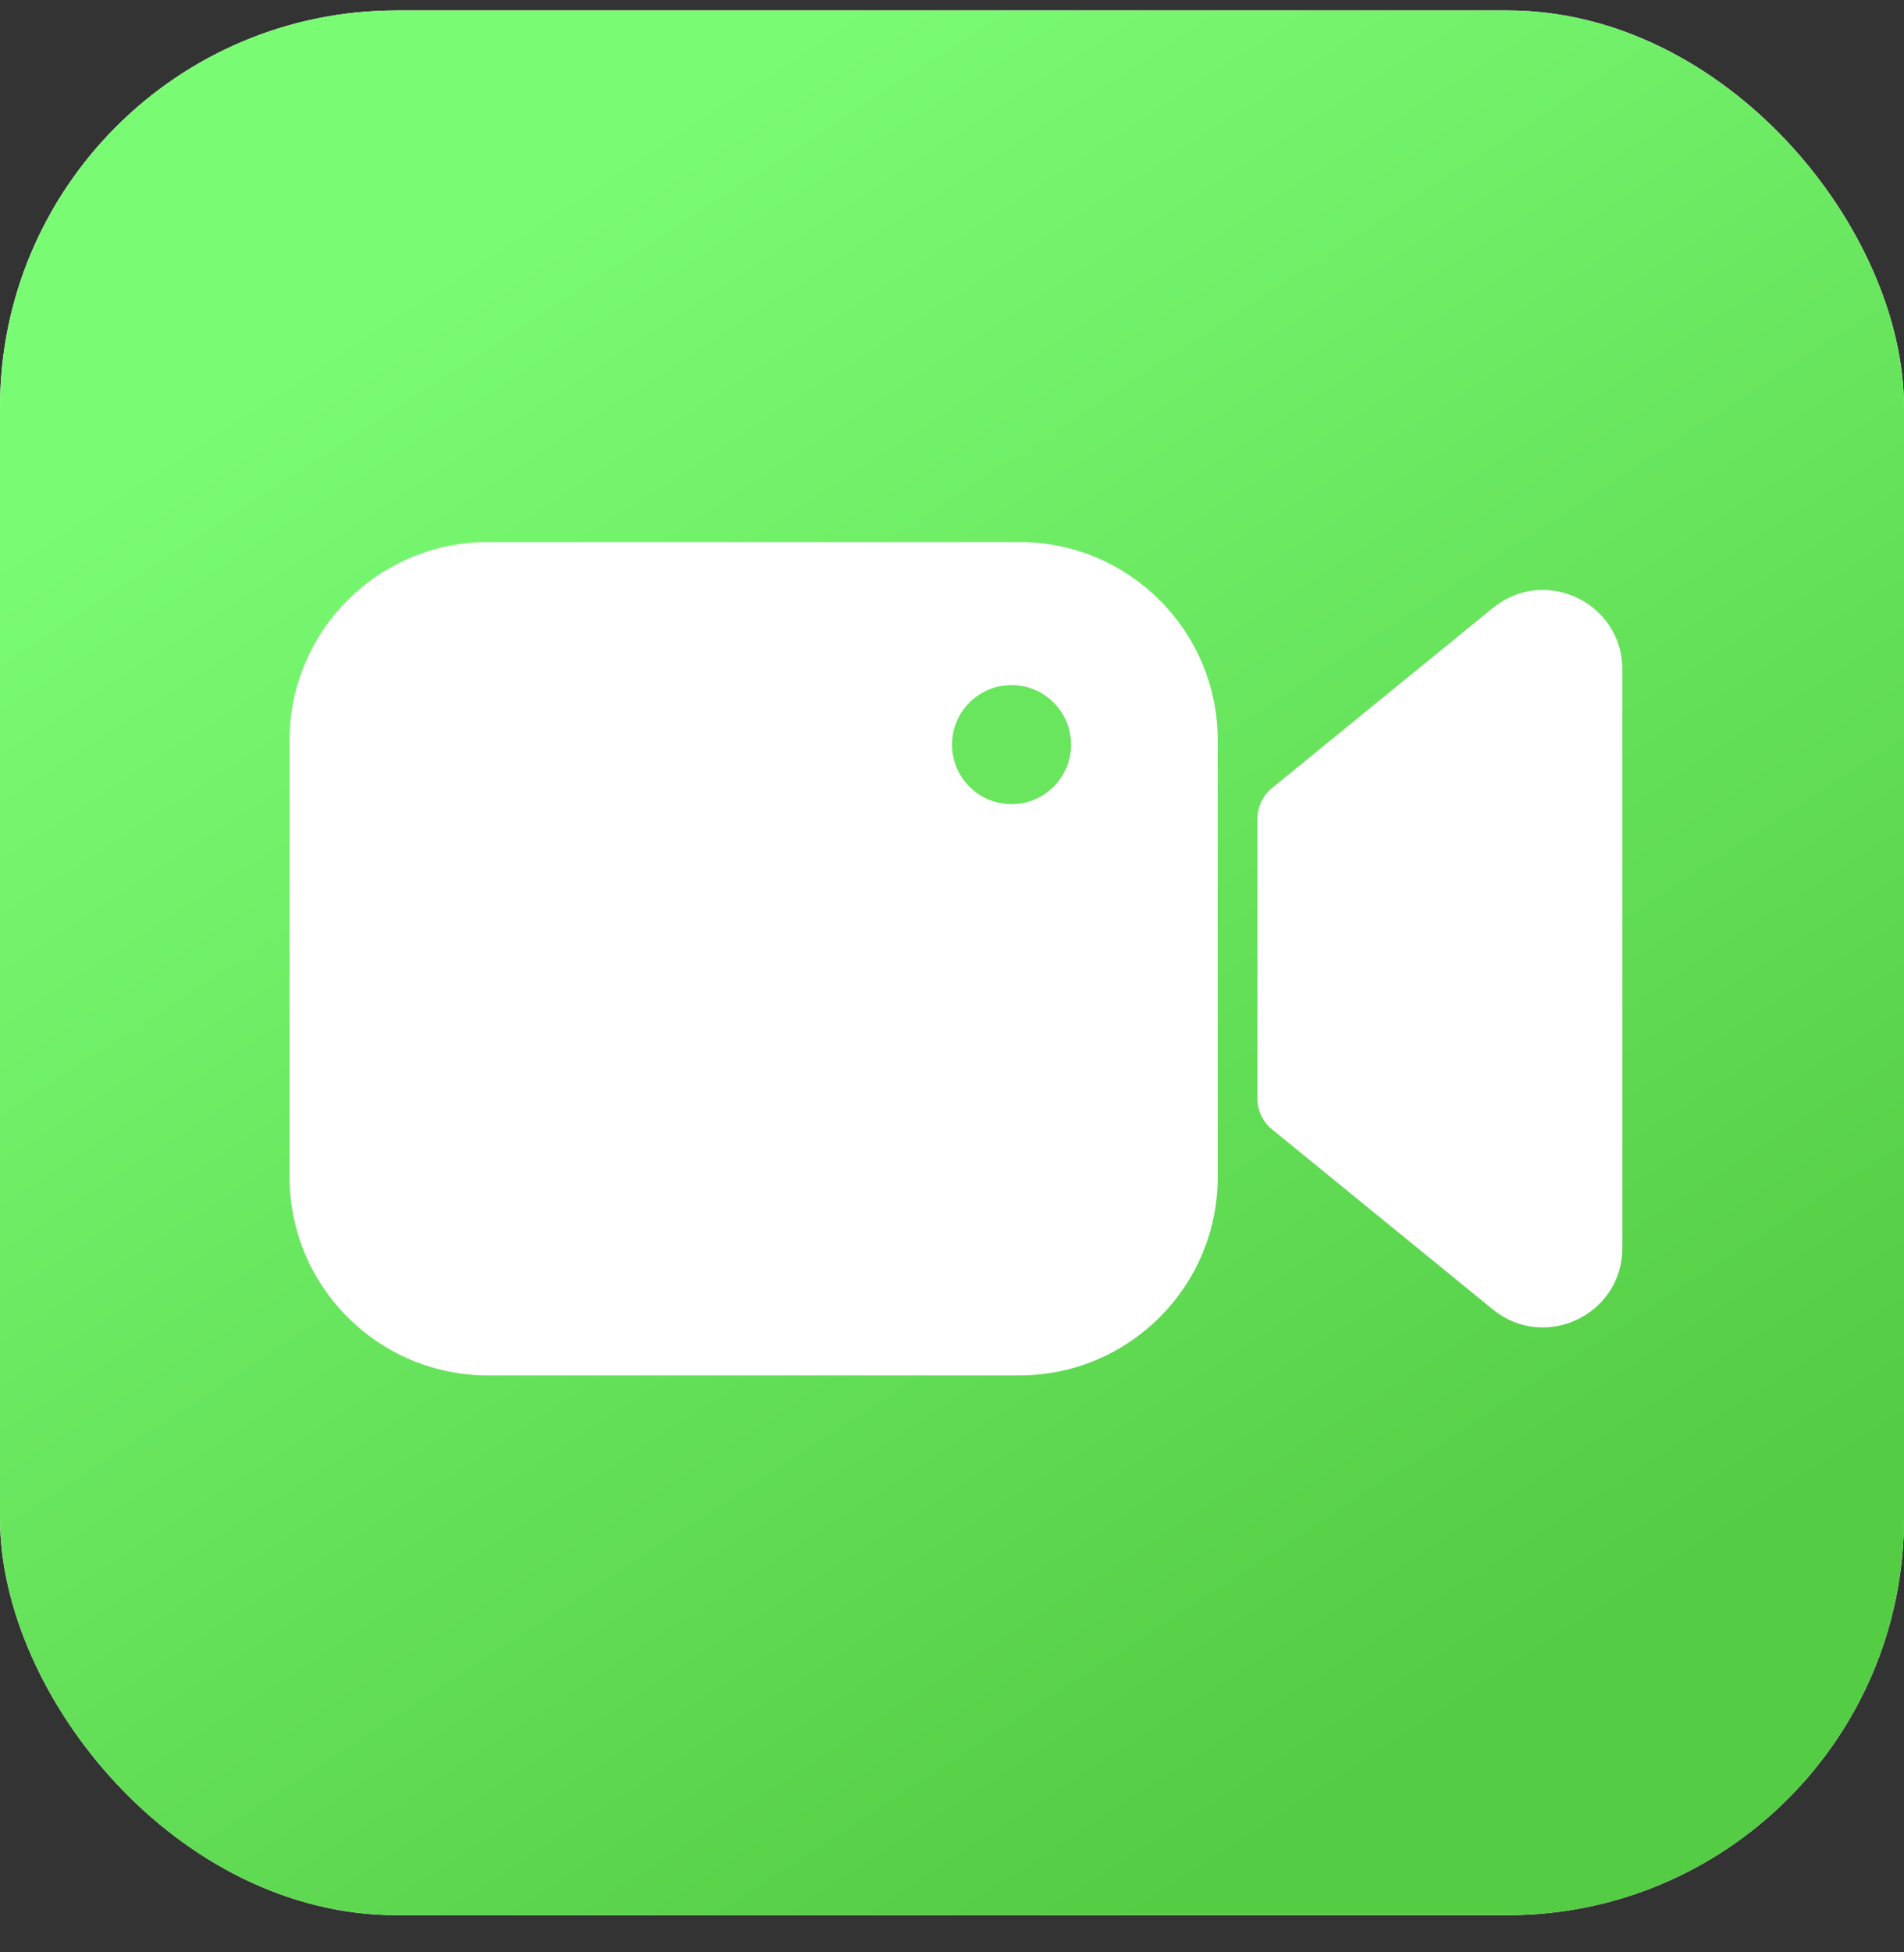 <svg width="40" height="41" viewBox="0 0 40 41" fill="none" xmlns="http://www.w3.org/2000/svg">
<rect x="0" y="0" width="40" height="41" fill="#333333" stroke="none"/>
<g clip-path="url(#clip0_3735_64203)">
<rect y="0.219" width="40" height="40" rx="8.333" fill="white"/>
<rect y="0.219" width="40" height="40" rx="8.333" fill="url(#paint0_linear_3735_64203)"/>
<path d="M21.417 11.383C23.718 11.383 25.583 13.248 25.583 15.549V24.716C25.583 27.017 23.718 28.883 21.417 28.883H10.25C7.949 28.883 6.083 27.017 6.083 24.716V15.549C6.083 13.248 7.949 11.383 10.25 11.383H21.417ZM31.363 12.767C32.452 11.879 34.083 12.654 34.083 14.059V26.207C34.083 27.611 32.452 28.386 31.363 27.499L26.723 23.716C26.529 23.558 26.416 23.321 26.416 23.07V17.195C26.416 16.945 26.529 16.707 26.723 16.549L31.363 12.767Z" fill="white"/>
<circle cx="21.251" cy="15.637" r="1.25" fill="#69E55E"/>
</g>
<defs>
<linearGradient id="paint0_linear_3735_64203" x1="9.833" y1="5.219" x2="30.167" y2="36.552" gradientUnits="userSpaceOnUse">
<stop stop-color="#7AFB74"/>
<stop offset="1" stop-color="#54CC44"/>
</linearGradient>
<clipPath id="clip0_3735_64203">
<rect y="0.219" width="40" height="40" rx="8.333" fill="white"/>
</clipPath>
</defs>
</svg>
